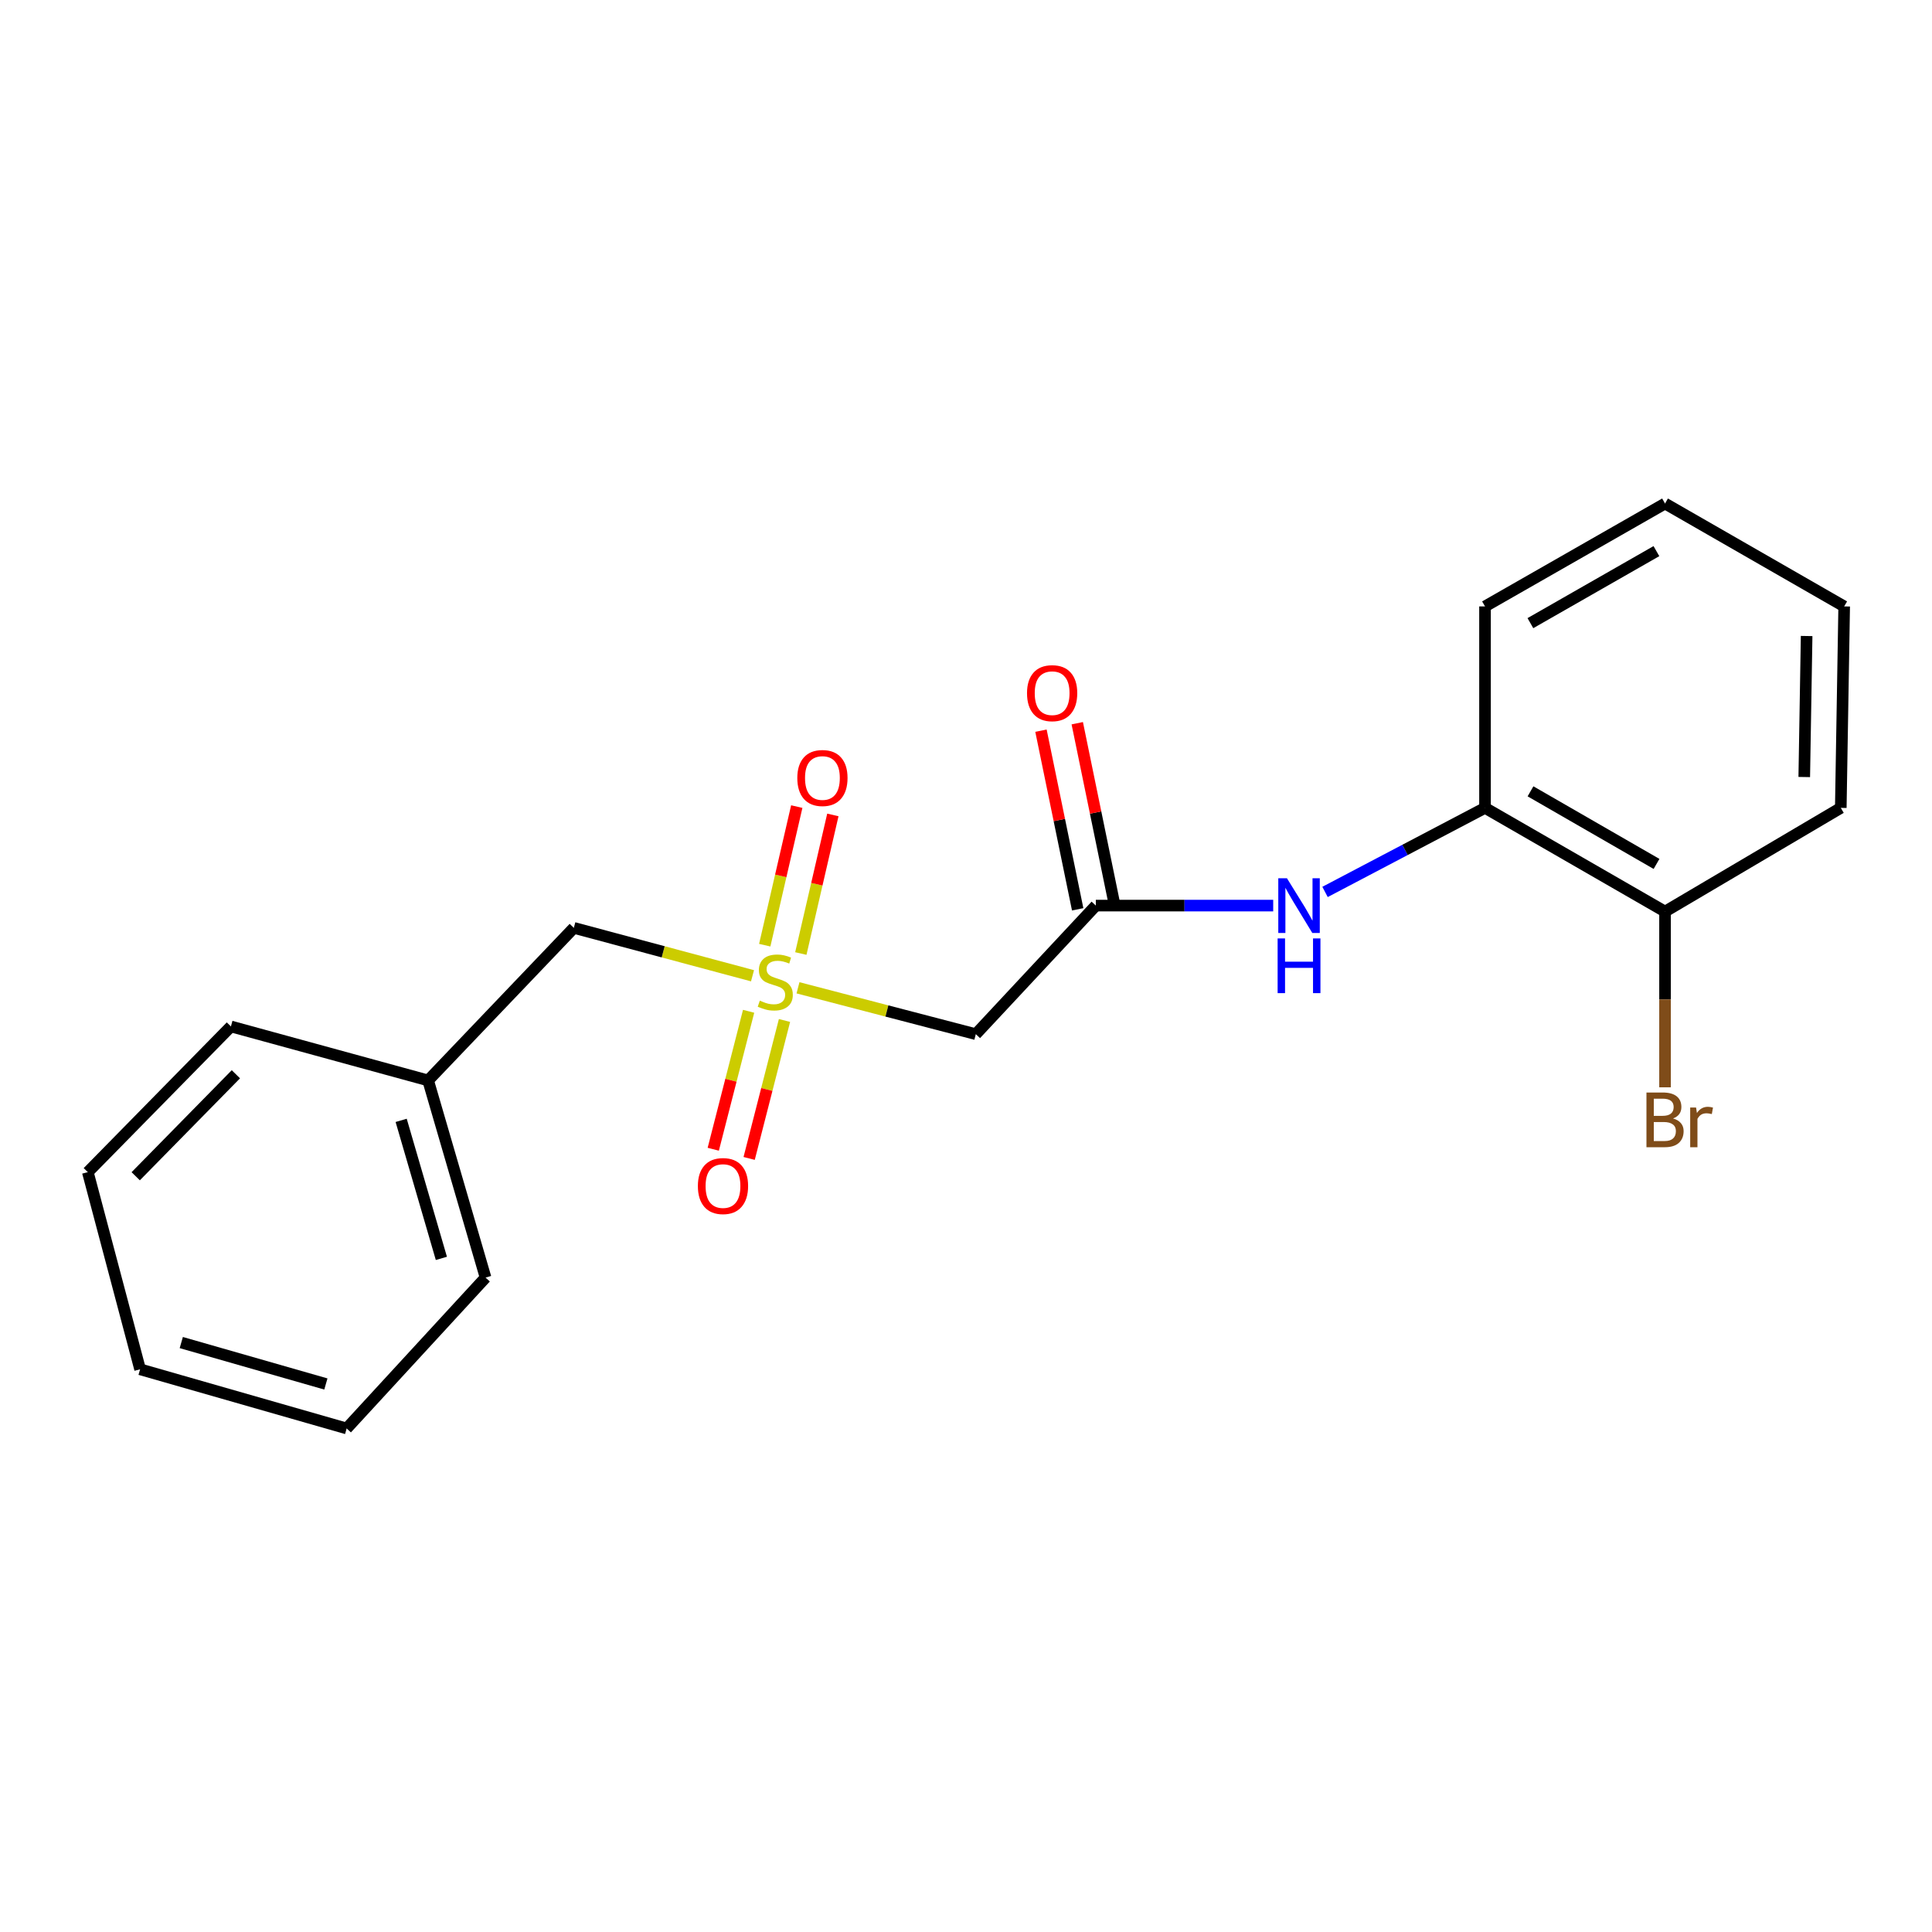 <?xml version='1.0' encoding='iso-8859-1'?>
<svg version='1.1' baseProfile='full'
              xmlns='http://www.w3.org/2000/svg'
                      xmlns:rdkit='http://www.rdkit.org/xml'
                      xmlns:xlink='http://www.w3.org/1999/xlink'
                  xml:space='preserve'
width='1000px' height='1000px' viewBox='0 0 1000 1000'>
<!-- END OF HEADER -->
<rect style='opacity:1.0;fill:#FFFFFF;stroke:none' width='1000' height='1000' x='0' y='0'> </rect>
<path class='bond-0' d='M 413.04,511.281 L 459.061,523.282' style='fill:none;fill-rule:evenodd;stroke:#CCCC00;stroke-width:6px;stroke-linecap:butt;stroke-linejoin:miter;stroke-opacity:1' />
<path class='bond-0' d='M 459.061,523.282 L 505.082,535.283' style='fill:none;fill-rule:evenodd;stroke:#000000;stroke-width:6px;stroke-linecap:butt;stroke-linejoin:miter;stroke-opacity:1' />
<path class='bond-4' d='M 387.479,523.439 L 378.331,559.143' style='fill:none;fill-rule:evenodd;stroke:#CCCC00;stroke-width:6px;stroke-linecap:butt;stroke-linejoin:miter;stroke-opacity:1' />
<path class='bond-4' d='M 378.331,559.143 L 369.183,594.847' style='fill:none;fill-rule:evenodd;stroke:#FF0000;stroke-width:6px;stroke-linecap:butt;stroke-linejoin:miter;stroke-opacity:1' />
<path class='bond-4' d='M 406.055,528.199 L 396.906,563.902' style='fill:none;fill-rule:evenodd;stroke:#CCCC00;stroke-width:6px;stroke-linecap:butt;stroke-linejoin:miter;stroke-opacity:1' />
<path class='bond-4' d='M 396.906,563.902 L 387.758,599.606' style='fill:none;fill-rule:evenodd;stroke:#FF0000;stroke-width:6px;stroke-linecap:butt;stroke-linejoin:miter;stroke-opacity:1' />
<path class='bond-5' d='M 414.509,493.543 L 422.799,457.675' style='fill:none;fill-rule:evenodd;stroke:#CCCC00;stroke-width:6px;stroke-linecap:butt;stroke-linejoin:miter;stroke-opacity:1' />
<path class='bond-5' d='M 422.799,457.675 L 431.088,421.806' style='fill:none;fill-rule:evenodd;stroke:#FF0000;stroke-width:6px;stroke-linecap:butt;stroke-linejoin:miter;stroke-opacity:1' />
<path class='bond-5' d='M 395.826,489.225 L 404.115,453.357' style='fill:none;fill-rule:evenodd;stroke:#CCCC00;stroke-width:6px;stroke-linecap:butt;stroke-linejoin:miter;stroke-opacity:1' />
<path class='bond-5' d='M 404.115,453.357 L 412.405,417.489' style='fill:none;fill-rule:evenodd;stroke:#FF0000;stroke-width:6px;stroke-linecap:butt;stroke-linejoin:miter;stroke-opacity:1' />
<path class='bond-6' d='M 389.499,505.056 L 343.258,492.658' style='fill:none;fill-rule:evenodd;stroke:#CCCC00;stroke-width:6px;stroke-linecap:butt;stroke-linejoin:miter;stroke-opacity:1' />
<path class='bond-6' d='M 343.258,492.658 L 297.016,480.26' style='fill:none;fill-rule:evenodd;stroke:#000000;stroke-width:6px;stroke-linecap:butt;stroke-linejoin:miter;stroke-opacity:1' />
<path class='bond-1' d='M 505.082,535.283 L 567.2,468.733' style='fill:none;fill-rule:evenodd;stroke:#000000;stroke-width:6px;stroke-linecap:butt;stroke-linejoin:miter;stroke-opacity:1' />
<path class='bond-2' d='M 567.2,468.733 L 613.104,468.733' style='fill:none;fill-rule:evenodd;stroke:#000000;stroke-width:6px;stroke-linecap:butt;stroke-linejoin:miter;stroke-opacity:1' />
<path class='bond-2' d='M 613.104,468.733 L 659.008,468.733' style='fill:none;fill-rule:evenodd;stroke:#0000FF;stroke-width:6px;stroke-linecap:butt;stroke-linejoin:miter;stroke-opacity:1' />
<path class='bond-7' d='M 576.591,466.803 L 567.088,420.569' style='fill:none;fill-rule:evenodd;stroke:#000000;stroke-width:6px;stroke-linecap:butt;stroke-linejoin:miter;stroke-opacity:1' />
<path class='bond-7' d='M 567.088,420.569 L 557.586,374.336' style='fill:none;fill-rule:evenodd;stroke:#FF0000;stroke-width:6px;stroke-linecap:butt;stroke-linejoin:miter;stroke-opacity:1' />
<path class='bond-7' d='M 557.808,470.664 L 548.305,424.43' style='fill:none;fill-rule:evenodd;stroke:#000000;stroke-width:6px;stroke-linecap:butt;stroke-linejoin:miter;stroke-opacity:1' />
<path class='bond-7' d='M 548.305,424.43 L 538.803,378.196' style='fill:none;fill-rule:evenodd;stroke:#FF0000;stroke-width:6px;stroke-linecap:butt;stroke-linejoin:miter;stroke-opacity:1' />
<path class='bond-3' d='M 685.836,461.661 L 727.237,439.907' style='fill:none;fill-rule:evenodd;stroke:#0000FF;stroke-width:6px;stroke-linecap:butt;stroke-linejoin:miter;stroke-opacity:1' />
<path class='bond-3' d='M 727.237,439.907 L 768.639,418.152' style='fill:none;fill-rule:evenodd;stroke:#000000;stroke-width:6px;stroke-linecap:butt;stroke-linejoin:miter;stroke-opacity:1' />
<path class='bond-8' d='M 768.639,418.152 L 861.821,471.833' style='fill:none;fill-rule:evenodd;stroke:#000000;stroke-width:6px;stroke-linecap:butt;stroke-linejoin:miter;stroke-opacity:1' />
<path class='bond-8' d='M 792.188,409.589 L 857.416,447.166' style='fill:none;fill-rule:evenodd;stroke:#000000;stroke-width:6px;stroke-linecap:butt;stroke-linejoin:miter;stroke-opacity:1' />
<path class='bond-11' d='M 768.639,418.152 L 768.639,313.88' style='fill:none;fill-rule:evenodd;stroke:#000000;stroke-width:6px;stroke-linecap:butt;stroke-linejoin:miter;stroke-opacity:1' />
<path class='bond-10' d='M 297.016,480.26 L 221.593,559.231' style='fill:none;fill-rule:evenodd;stroke:#000000;stroke-width:6px;stroke-linecap:butt;stroke-linejoin:miter;stroke-opacity:1' />
<path class='bond-9' d='M 861.821,471.833 L 861.821,517.31' style='fill:none;fill-rule:evenodd;stroke:#000000;stroke-width:6px;stroke-linecap:butt;stroke-linejoin:miter;stroke-opacity:1' />
<path class='bond-9' d='M 861.821,517.31 L 861.821,562.787' style='fill:none;fill-rule:evenodd;stroke:#7F4C19;stroke-width:6px;stroke-linecap:butt;stroke-linejoin:miter;stroke-opacity:1' />
<path class='bond-12' d='M 861.821,471.833 L 952.788,418.152' style='fill:none;fill-rule:evenodd;stroke:#000000;stroke-width:6px;stroke-linecap:butt;stroke-linejoin:miter;stroke-opacity:1' />
<path class='bond-13' d='M 221.593,559.231 L 251.325,661.277' style='fill:none;fill-rule:evenodd;stroke:#000000;stroke-width:6px;stroke-linecap:butt;stroke-linejoin:miter;stroke-opacity:1' />
<path class='bond-13' d='M 207.642,579.902 L 228.455,651.334' style='fill:none;fill-rule:evenodd;stroke:#000000;stroke-width:6px;stroke-linecap:butt;stroke-linejoin:miter;stroke-opacity:1' />
<path class='bond-14' d='M 221.593,559.231 L 119.525,531.288' style='fill:none;fill-rule:evenodd;stroke:#000000;stroke-width:6px;stroke-linecap:butt;stroke-linejoin:miter;stroke-opacity:1' />
<path class='bond-15' d='M 768.639,313.88 L 861.821,260.625' style='fill:none;fill-rule:evenodd;stroke:#000000;stroke-width:6px;stroke-linecap:butt;stroke-linejoin:miter;stroke-opacity:1' />
<path class='bond-15' d='M 792.131,322.54 L 857.358,285.262' style='fill:none;fill-rule:evenodd;stroke:#000000;stroke-width:6px;stroke-linecap:butt;stroke-linejoin:miter;stroke-opacity:1' />
<path class='bond-21' d='M 952.788,418.152 L 954.545,313.88' style='fill:none;fill-rule:evenodd;stroke:#000000;stroke-width:6px;stroke-linecap:butt;stroke-linejoin:miter;stroke-opacity:1' />
<path class='bond-21' d='M 933.879,402.188 L 935.109,329.198' style='fill:none;fill-rule:evenodd;stroke:#000000;stroke-width:6px;stroke-linecap:butt;stroke-linejoin:miter;stroke-opacity:1' />
<path class='bond-18' d='M 251.325,661.277 L 179.428,739.375' style='fill:none;fill-rule:evenodd;stroke:#000000;stroke-width:6px;stroke-linecap:butt;stroke-linejoin:miter;stroke-opacity:1' />
<path class='bond-17' d='M 119.525,531.288 L 45.455,606.701' style='fill:none;fill-rule:evenodd;stroke:#000000;stroke-width:6px;stroke-linecap:butt;stroke-linejoin:miter;stroke-opacity:1' />
<path class='bond-17' d='M 122.095,556.037 L 70.246,608.826' style='fill:none;fill-rule:evenodd;stroke:#000000;stroke-width:6px;stroke-linecap:butt;stroke-linejoin:miter;stroke-opacity:1' />
<path class='bond-16' d='M 861.821,260.625 L 954.545,313.88' style='fill:none;fill-rule:evenodd;stroke:#000000;stroke-width:6px;stroke-linecap:butt;stroke-linejoin:miter;stroke-opacity:1' />
<path class='bond-19' d='M 45.455,606.701 L 72.513,708.747' style='fill:none;fill-rule:evenodd;stroke:#000000;stroke-width:6px;stroke-linecap:butt;stroke-linejoin:miter;stroke-opacity:1' />
<path class='bond-20' d='M 179.428,739.375 L 72.513,708.747' style='fill:none;fill-rule:evenodd;stroke:#000000;stroke-width:6px;stroke-linecap:butt;stroke-linejoin:miter;stroke-opacity:1' />
<path class='bond-20' d='M 168.671,716.346 L 93.831,694.907' style='fill:none;fill-rule:evenodd;stroke:#000000;stroke-width:6px;stroke-linecap:butt;stroke-linejoin:miter;stroke-opacity:1' />
<path  class='atom-0' d='M 393.278 517.934
Q 393.598 518.054, 394.918 518.614
Q 396.238 519.174, 397.678 519.534
Q 399.158 519.854, 400.598 519.854
Q 403.278 519.854, 404.838 518.574
Q 406.398 517.254, 406.398 514.974
Q 406.398 513.414, 405.598 512.454
Q 404.838 511.494, 403.638 510.974
Q 402.438 510.454, 400.438 509.854
Q 397.918 509.094, 396.398 508.374
Q 394.918 507.654, 393.838 506.134
Q 392.798 504.614, 392.798 502.054
Q 392.798 498.494, 395.198 496.294
Q 397.638 494.094, 402.438 494.094
Q 405.718 494.094, 409.438 495.654
L 408.518 498.734
Q 405.118 497.334, 402.558 497.334
Q 399.798 497.334, 398.278 498.494
Q 396.758 499.614, 396.798 501.574
Q 396.798 503.094, 397.558 504.014
Q 398.358 504.934, 399.478 505.454
Q 400.638 505.974, 402.558 506.574
Q 405.118 507.374, 406.638 508.174
Q 408.158 508.974, 409.238 510.614
Q 410.358 512.214, 410.358 514.974
Q 410.358 518.894, 407.718 521.014
Q 405.118 523.094, 400.758 523.094
Q 398.238 523.094, 396.318 522.534
Q 394.438 522.014, 392.198 521.094
L 393.278 517.934
' fill='#CCCC00'/>
<path  class='atom-3' d='M 666.117 454.573
L 675.397 469.573
Q 676.317 471.053, 677.797 473.733
Q 679.277 476.413, 679.357 476.573
L 679.357 454.573
L 683.117 454.573
L 683.117 482.893
L 679.237 482.893
L 669.277 466.493
Q 668.117 464.573, 666.877 462.373
Q 665.677 460.173, 665.317 459.493
L 665.317 482.893
L 661.637 482.893
L 661.637 454.573
L 666.117 454.573
' fill='#0000FF'/>
<path  class='atom-3' d='M 661.297 485.725
L 665.137 485.725
L 665.137 497.765
L 679.617 497.765
L 679.617 485.725
L 683.457 485.725
L 683.457 514.045
L 679.617 514.045
L 679.617 500.965
L 665.137 500.965
L 665.137 514.045
L 661.297 514.045
L 661.297 485.725
' fill='#0000FF'/>
<path  class='atom-5' d='M 361.219 613.897
Q 361.219 607.097, 364.579 603.297
Q 367.939 599.497, 374.219 599.497
Q 380.499 599.497, 383.859 603.297
Q 387.219 607.097, 387.219 613.897
Q 387.219 620.777, 383.819 624.697
Q 380.419 628.577, 374.219 628.577
Q 367.979 628.577, 364.579 624.697
Q 361.219 620.817, 361.219 613.897
M 374.219 625.377
Q 378.539 625.377, 380.859 622.497
Q 383.219 619.577, 383.219 613.897
Q 383.219 608.337, 380.859 605.537
Q 378.539 602.697, 374.219 602.697
Q 369.899 602.697, 367.539 605.497
Q 365.219 608.297, 365.219 613.897
Q 365.219 619.617, 367.539 622.497
Q 369.899 625.377, 374.219 625.377
' fill='#FF0000'/>
<path  class='atom-6' d='M 412.684 402.69
Q 412.684 395.89, 416.044 392.09
Q 419.404 388.29, 425.684 388.29
Q 431.964 388.29, 435.324 392.09
Q 438.684 395.89, 438.684 402.69
Q 438.684 409.57, 435.284 413.49
Q 431.884 417.37, 425.684 417.37
Q 419.444 417.37, 416.044 413.49
Q 412.684 409.61, 412.684 402.69
M 425.684 414.17
Q 430.004 414.17, 432.324 411.29
Q 434.684 408.37, 434.684 402.69
Q 434.684 397.13, 432.324 394.33
Q 430.004 391.49, 425.684 391.49
Q 421.364 391.49, 419.004 394.29
Q 416.684 397.09, 416.684 402.69
Q 416.684 408.41, 419.004 411.29
Q 421.364 414.17, 425.684 414.17
' fill='#FF0000'/>
<path  class='atom-8' d='M 531.583 358.778
Q 531.583 351.978, 534.943 348.178
Q 538.303 344.378, 544.583 344.378
Q 550.863 344.378, 554.223 348.178
Q 557.583 351.978, 557.583 358.778
Q 557.583 365.658, 554.183 369.578
Q 550.783 373.458, 544.583 373.458
Q 538.343 373.458, 534.943 369.578
Q 531.583 365.698, 531.583 358.778
M 544.583 370.258
Q 548.903 370.258, 551.223 367.378
Q 553.583 364.458, 553.583 358.778
Q 553.583 353.218, 551.223 350.418
Q 548.903 347.578, 544.583 347.578
Q 540.263 347.578, 537.903 350.378
Q 535.583 353.178, 535.583 358.778
Q 535.583 364.498, 537.903 367.378
Q 540.263 370.258, 544.583 370.258
' fill='#FF0000'/>
<path  class='atom-10' d='M 865.961 578.922
Q 868.681 579.682, 870.041 581.362
Q 871.441 583.002, 871.441 585.442
Q 871.441 589.362, 868.921 591.602
Q 866.441 593.802, 861.721 593.802
L 852.201 593.802
L 852.201 565.482
L 860.561 565.482
Q 865.401 565.482, 867.841 567.442
Q 870.281 569.402, 870.281 573.002
Q 870.281 577.282, 865.961 578.922
M 856.001 568.682
L 856.001 577.562
L 860.561 577.562
Q 863.361 577.562, 864.801 576.442
Q 866.281 575.282, 866.281 573.002
Q 866.281 568.682, 860.561 568.682
L 856.001 568.682
M 861.721 590.602
Q 864.481 590.602, 865.961 589.282
Q 867.441 587.962, 867.441 585.442
Q 867.441 583.122, 865.801 581.962
Q 864.201 580.762, 861.121 580.762
L 856.001 580.762
L 856.001 590.602
L 861.721 590.602
' fill='#7F4C19'/>
<path  class='atom-10' d='M 877.881 573.242
L 878.321 576.082
Q 880.481 572.882, 884.001 572.882
Q 885.121 572.882, 886.641 573.282
L 886.041 576.642
Q 884.321 576.242, 883.361 576.242
Q 881.681 576.242, 880.561 576.922
Q 879.481 577.562, 878.601 579.122
L 878.601 593.802
L 874.841 593.802
L 874.841 573.242
L 877.881 573.242
' fill='#7F4C19'/>
</svg>
